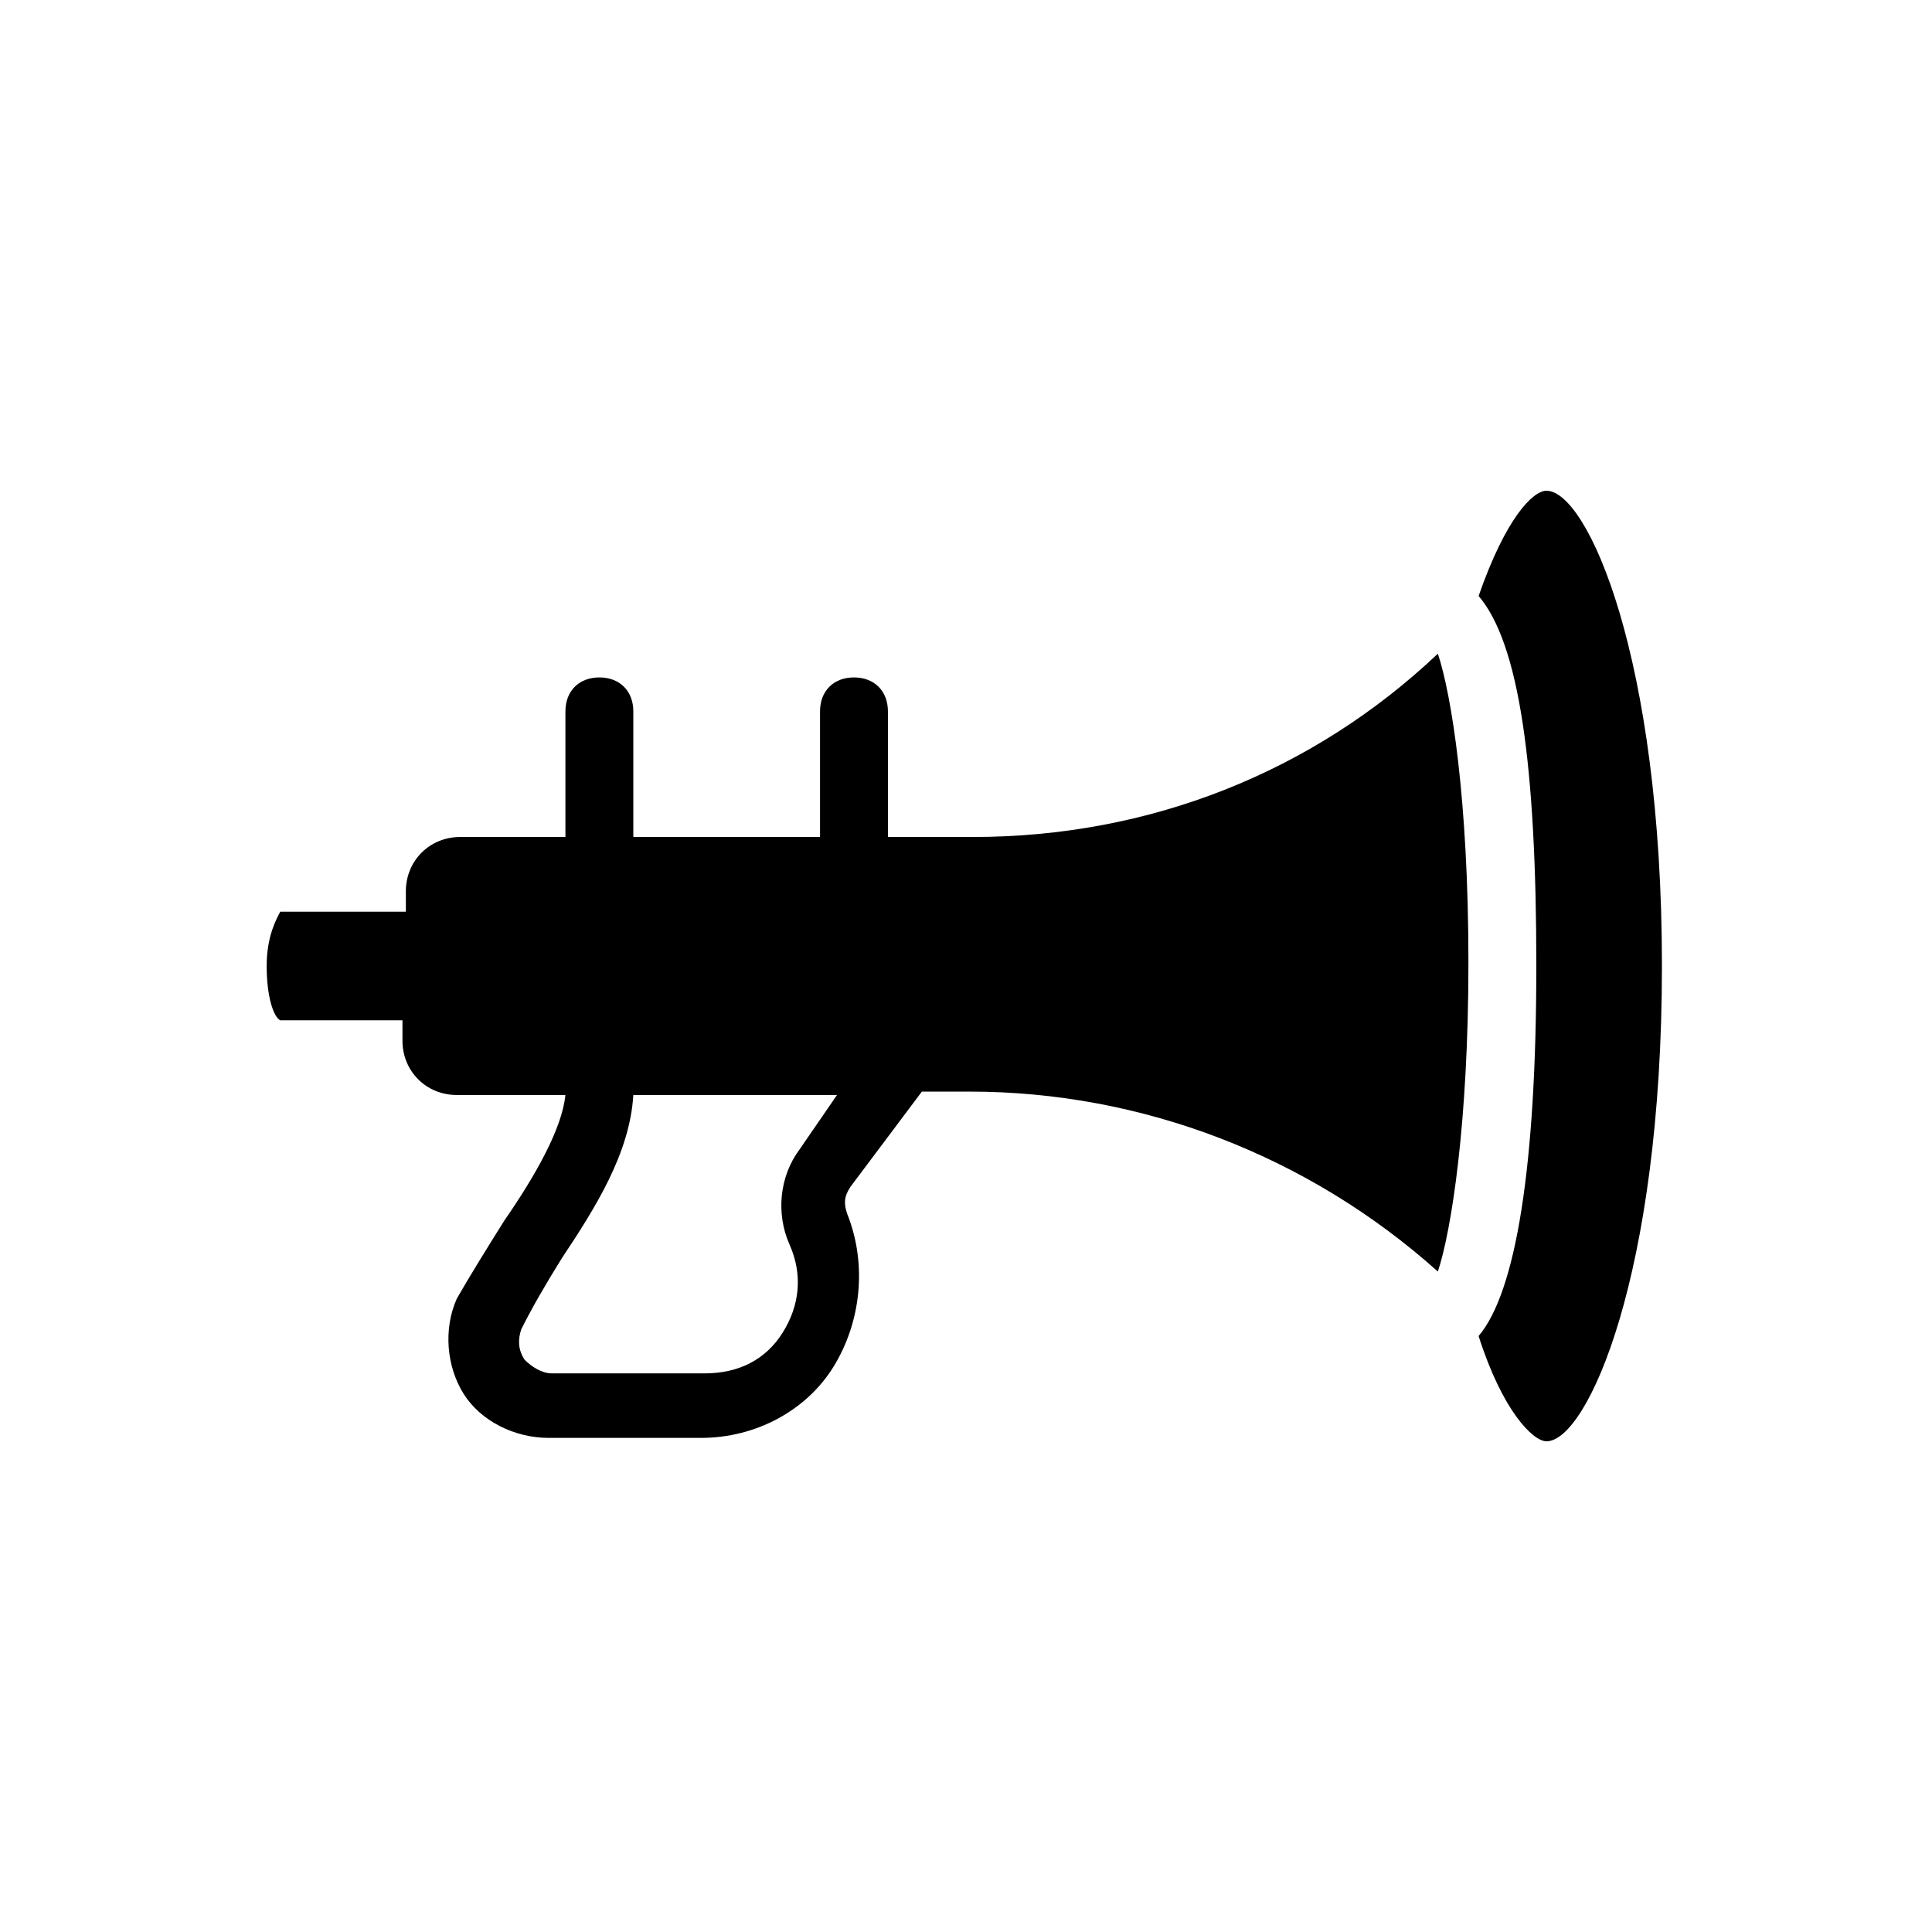<?xml version="1.0" encoding="UTF-8"?>
<!-- Uploaded to: SVG Repo, www.svgrepo.com, Generator: SVG Repo Mixer Tools -->
<svg fill="#000000" width="800px" height="800px" version="1.1" viewBox="144 144 512 512" xmlns="http://www.w3.org/2000/svg">
 <g>
  <path d="m401.8 365.81h-22.492v-33.289c0-5.398-3.598-8.996-8.996-8.996-5.398 0-8.996 3.598-8.996 8.996v33.289h-49.48v-33.289c0-5.398-3.598-8.996-8.996-8.996-5.398 0-8.996 3.598-8.996 8.996v33.289h-27.891c-8.098 0-14.395 6.297-14.395 14.395v5.398h-33.289c-0.898 1.801-3.598 6.297-3.598 14.395s1.801 13.496 3.598 14.395h32.387v5.398c0 8.098 6.297 14.395 14.395 14.395h28.789c-0.898 8.996-8.098 21.594-16.195 33.289-4.5 7.199-8.996 14.395-12.594 20.691-3.598 8.098-2.699 17.992 1.801 25.191s13.496 11.695 22.492 11.695h40.484c14.395 0 27.891-7.199 35.086-18.895 7.199-11.695 8.996-26.988 3.598-40.484-0.898-2.699-0.898-4.5 0.898-7.199l18.895-25.191h12.594c45.883 0 89.965 17.094 124.15 47.684 3.598-10.797 8.098-39.586 8.098-81.867 0-43.184-4.5-71.074-8.098-81.867-33.281 31.484-76.465 48.578-123.25 48.578zm-45.883 82.77c-5.398 7.199-6.297 17.094-2.699 25.191 3.598 8.098 2.699 16.195-1.801 23.391-4.5 7.199-11.695 10.797-20.691 10.797h-40.484c-2.699 0-5.398-1.801-7.199-3.598-1.801-2.699-1.801-5.398-0.898-8.098 2.699-5.398 6.297-11.695 10.797-18.895 8.996-13.496 17.992-27.891 18.895-43.184h53.98z"/>
  <path d="m553.84 274.05c-3.598 0-10.797 7.199-17.992 27.891 10.797 12.594 15.293 44.984 15.293 98.062s-5.398 86.367-15.293 98.062c6.297 19.793 14.395 27.891 17.992 27.891 10.797 0 30.59-44.082 30.59-125.95s-19.793-125.95-30.59-125.95z"/>
 </g>
</svg>